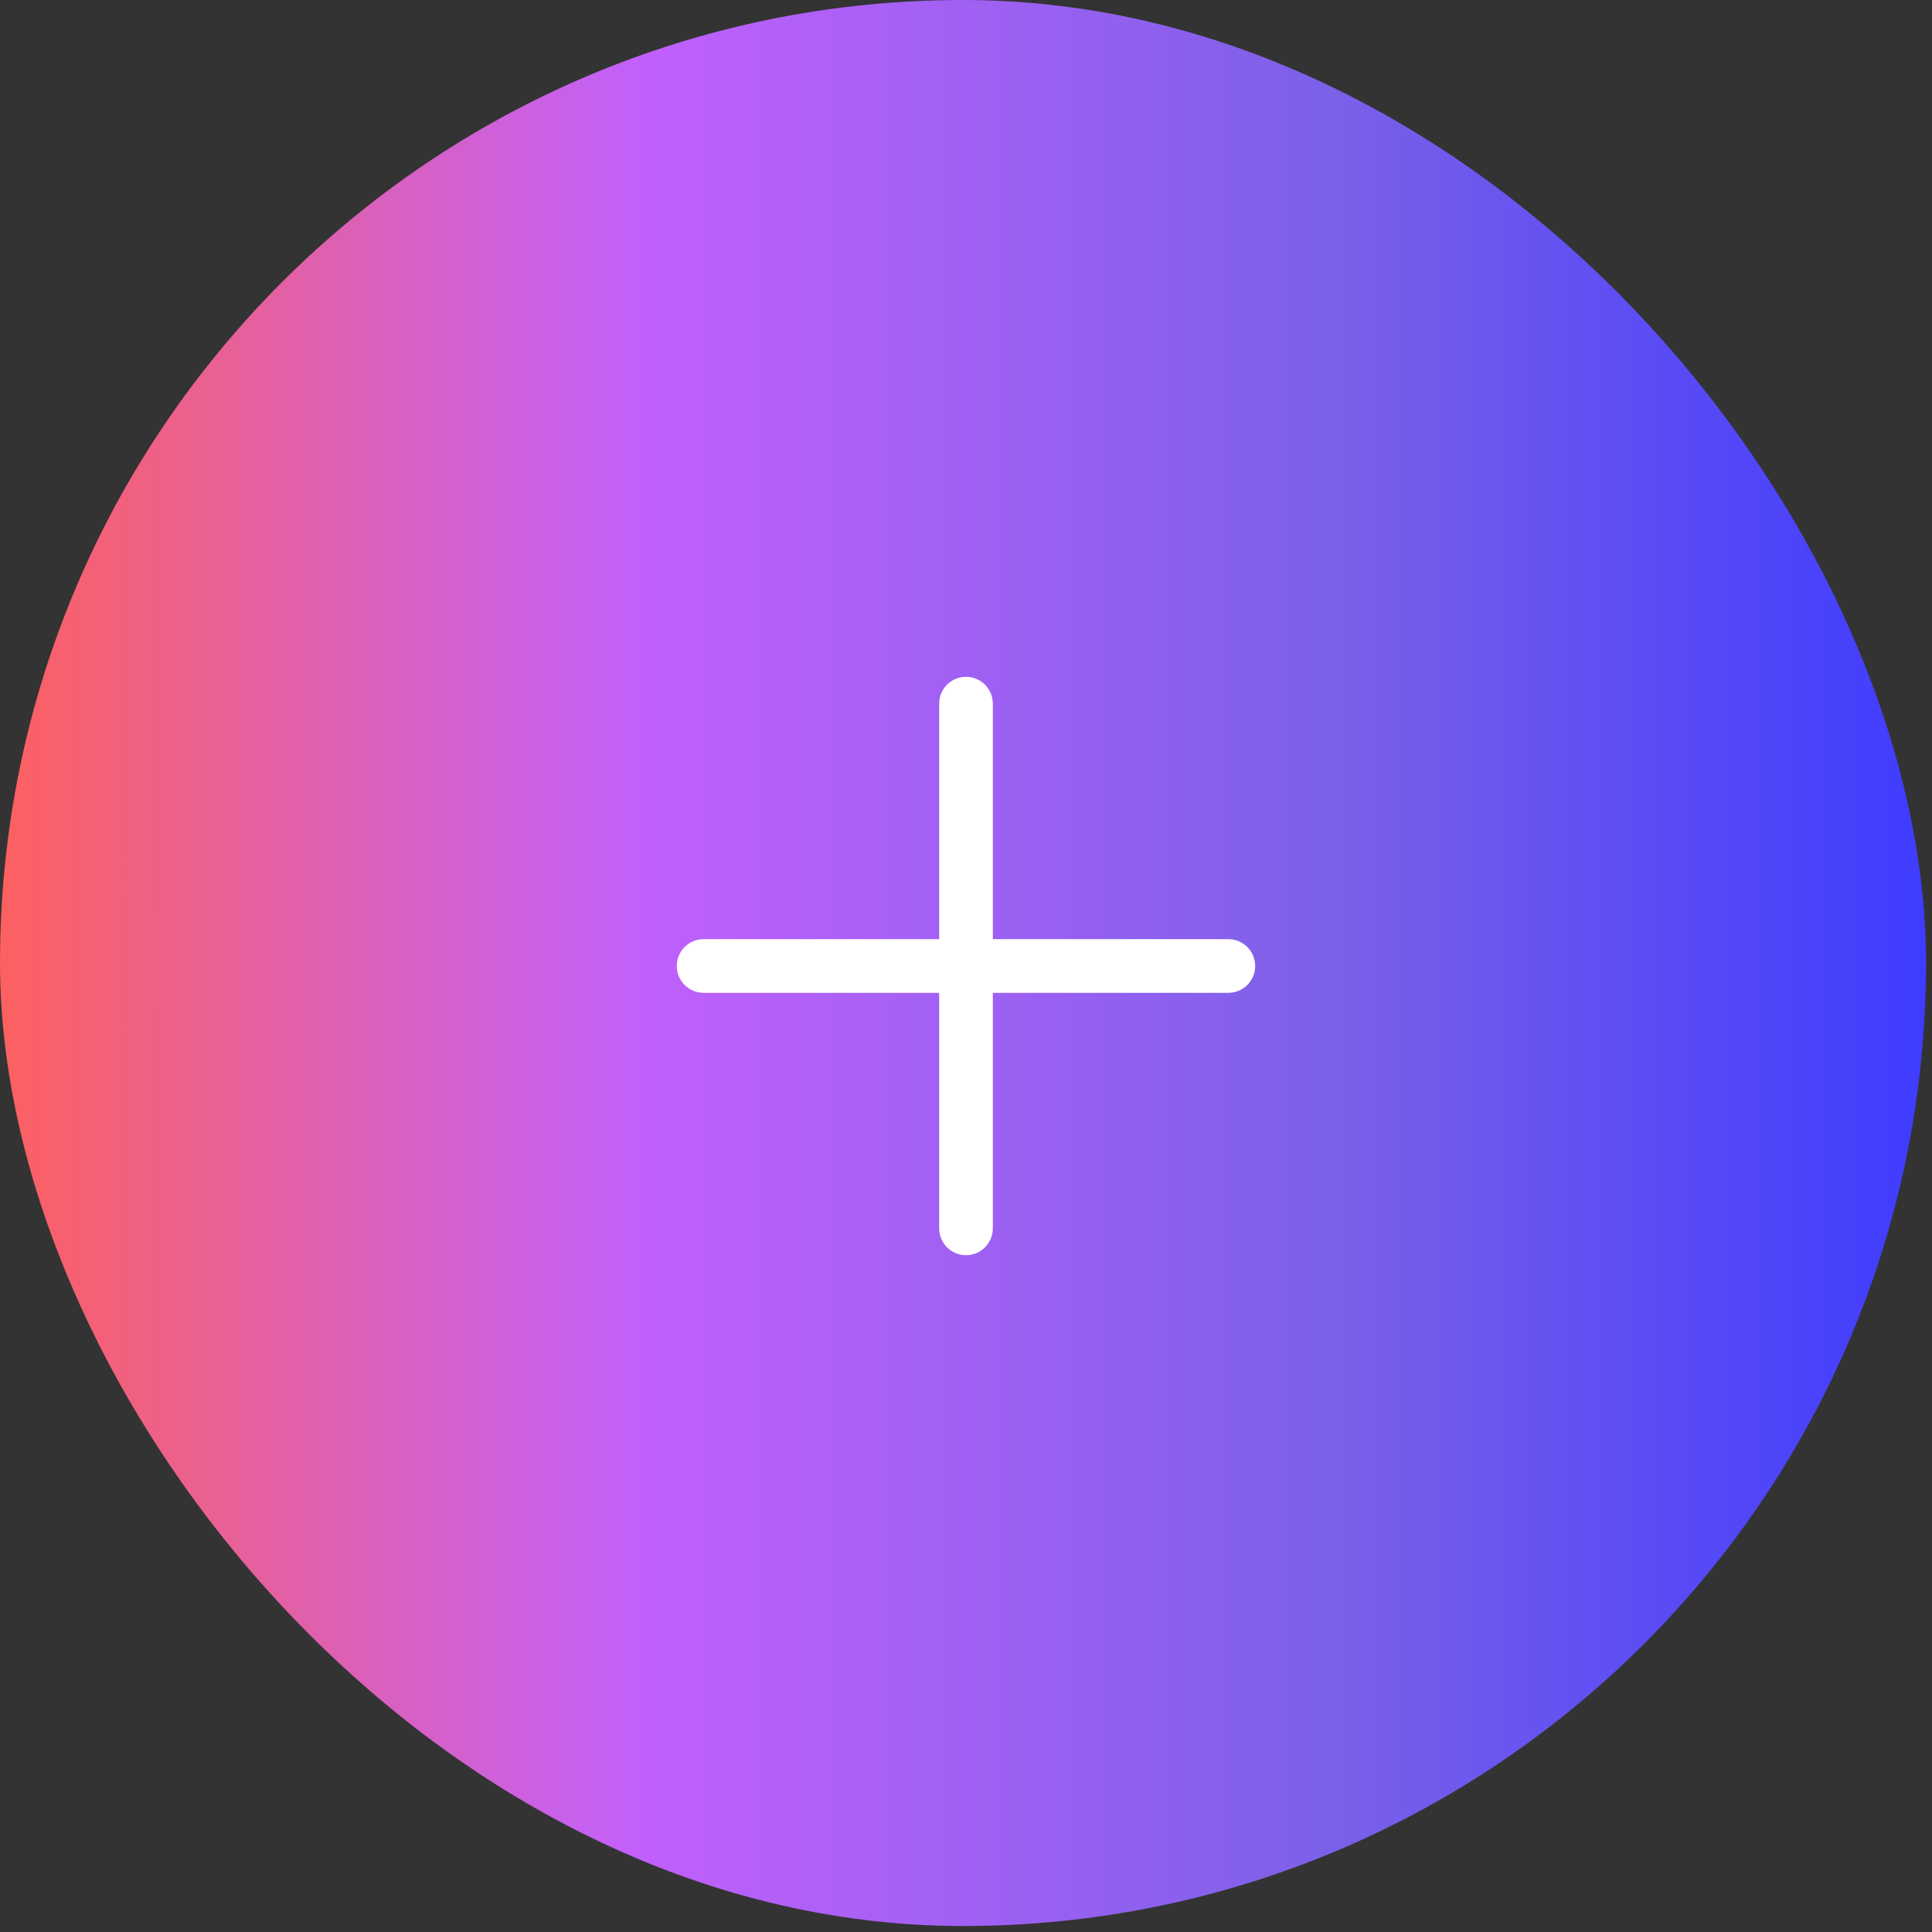 <svg width="54" height="54" viewBox="0 0 54 54" fill="none" xmlns="http://www.w3.org/2000/svg">
<rect x="0" y="0" width="54" height="54" fill="#333333" stroke="none"/>
<rect width="53.833" height="53.833" rx="26.916" fill="url(#paint0_linear_2138_4966)"/>
<path d="M27.75 19.667C27.75 19.252 27.414 18.917 27 18.917C26.586 18.917 26.25 19.252 26.25 19.667H27.75ZM26.25 34.333C26.25 34.748 26.586 35.083 27 35.083C27.414 35.083 27.75 34.748 27.75 34.333H26.25ZM34.333 27.75C34.747 27.75 35.083 27.414 35.083 27C35.083 26.586 34.747 26.25 34.333 26.25V27.75ZM19.666 26.25C19.252 26.25 18.916 26.586 18.916 27C18.916 27.414 19.252 27.75 19.666 27.75L19.666 26.25ZM26.25 19.667V34.333H27.75V19.667H26.25ZM34.333 26.25L19.666 26.25L19.666 27.75L34.333 27.75V26.25Z" fill="white"/>
<defs>
<linearGradient id="paint0_linear_2138_4966" x1="0.032" y1="26.914" x2="53.833" y2="26.914" gradientUnits="userSpaceOnUse">
<stop stop-color="#FC6060"/>
<stop offset="0.333" stop-color="#C160FC"/>
<stop offset="0.693" stop-color="#7B60E8"/>
<stop offset="1" stop-color="#3F3CFF"/>
</linearGradient>
</defs>
</svg>
